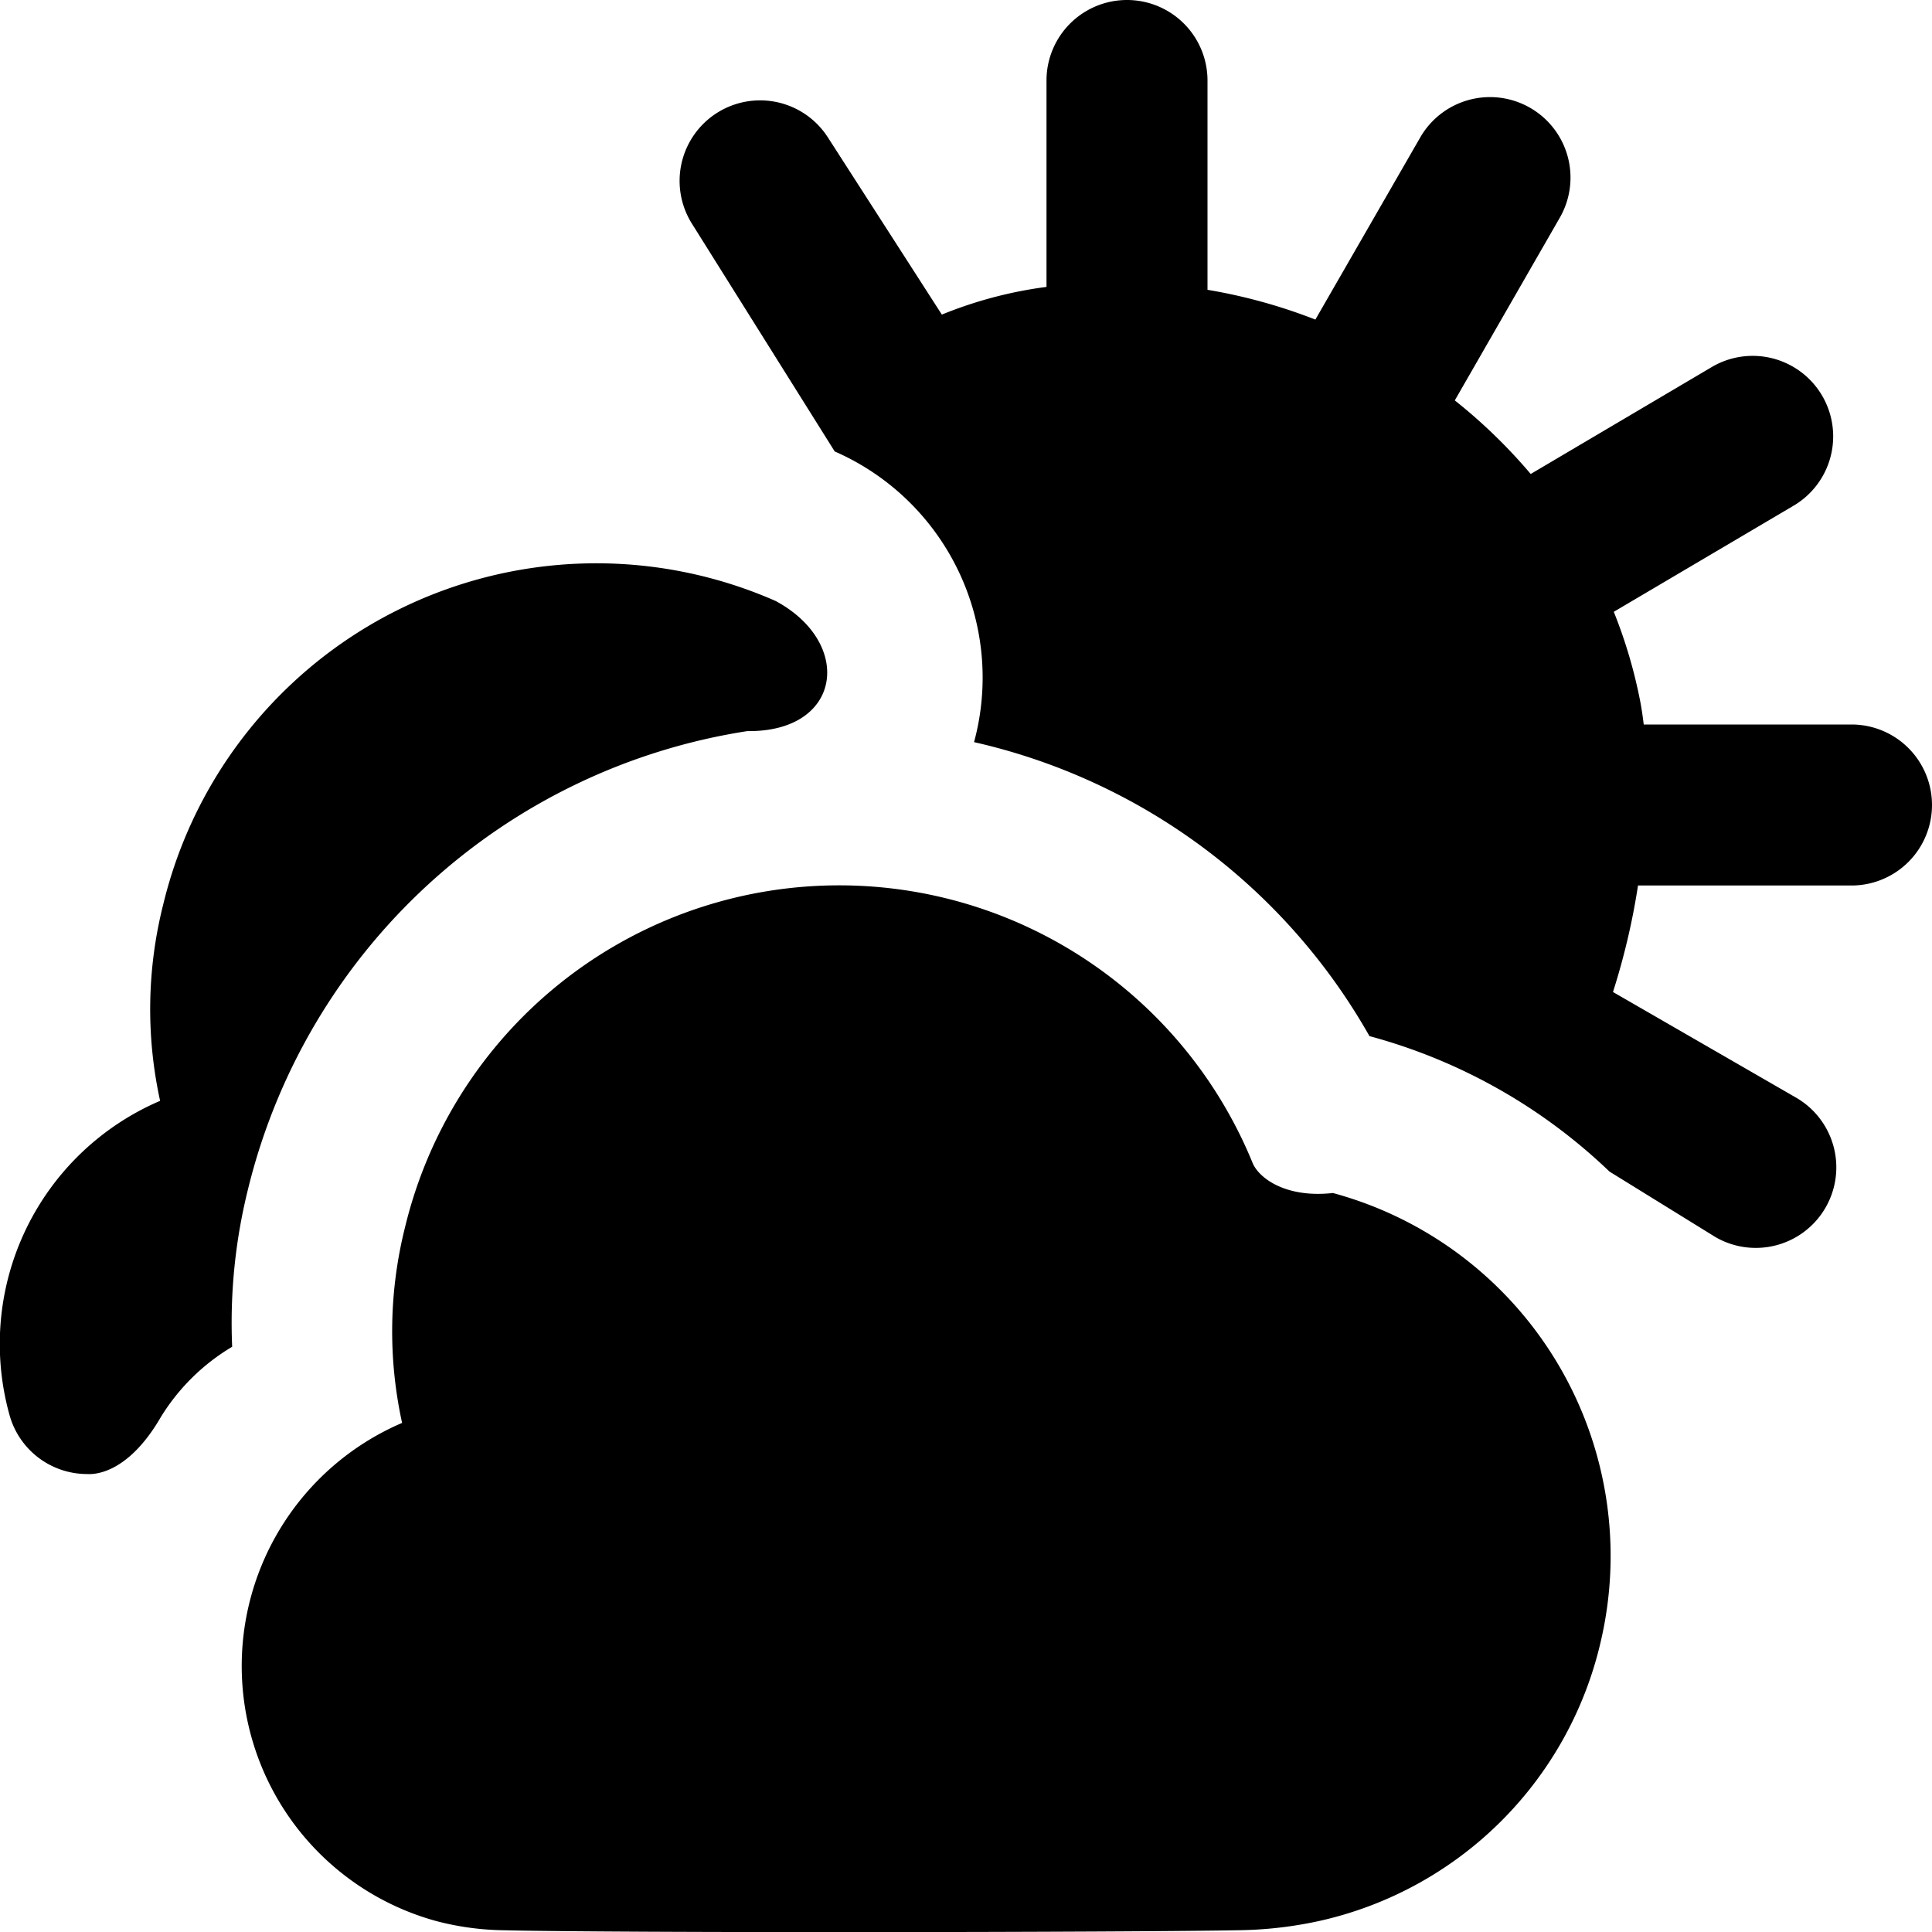 <?xml version="1.0" encoding="UTF-8"?>
<svg xmlns="http://www.w3.org/2000/svg" id="Layer_1" data-name="Layer 1" viewBox="0 0 24 24" width="512" height="512"><path d="M16.558,14.82h0c-.595.066-.927-.192-1-.379a5.548,5.548,0,0,0-10.524.794,5.312,5.312,0,0,0-.039,2.441,3.285,3.285,0,0,0,.424,6.188,3.458,3.458,0,0,0,.781.113c1.441.037,7.851.028,9.236,0a4.948,4.948,0,0,0,.992-.123,4.618,4.618,0,0,0,3.453-3.445A4.671,4.671,0,0,0,16.558,14.82ZM1.081,18.311a1,1,0,0,1-.966-.745,3.285,3.285,0,0,1,1.874-3.891,5.312,5.312,0,0,1,.039-2.441A5.534,5.534,0,0,1,9.634,7.465c.971.521.829,1.631-.35,1.617a7.578,7.578,0,0,0-6.2,5.678,6.875,6.875,0,0,0-.2,1.97A2.6,2.6,0,0,0,2,17.6C1.558,18.365,1.107,18.311,1.081,18.311ZM23,9H20.419c-.013-.108-.028-.211-.048-.31A6.1,6.1,0,0,0,20.047,7.6l2.225-1.313a1,1,0,1,0-1.017-1.722l-2.24,1.323a6.679,6.679,0,0,0-.943-.914l1.3-2.262a1,1,0,1,0-1.732-1L16.34,3.97A6.737,6.737,0,0,0,15,3.6V1a1,1,0,0,0-2,0V3.564h0a5.229,5.229,0,0,0-1.3.344l-1.415-2.2A1,1,0,0,0,8.6,2.786l1.769,2.822A3.066,3.066,0,0,1,12.1,9.219a7.564,7.564,0,0,1,4.912,3.652,6.9,6.9,0,0,1,2.982,1.683l1.317.814a1,1,0,0,0,1-1.733l-2.274-1.312A8.686,8.686,0,0,0,20.348,11H23A1,1,0,0,0,23,9Z"/></svg>
